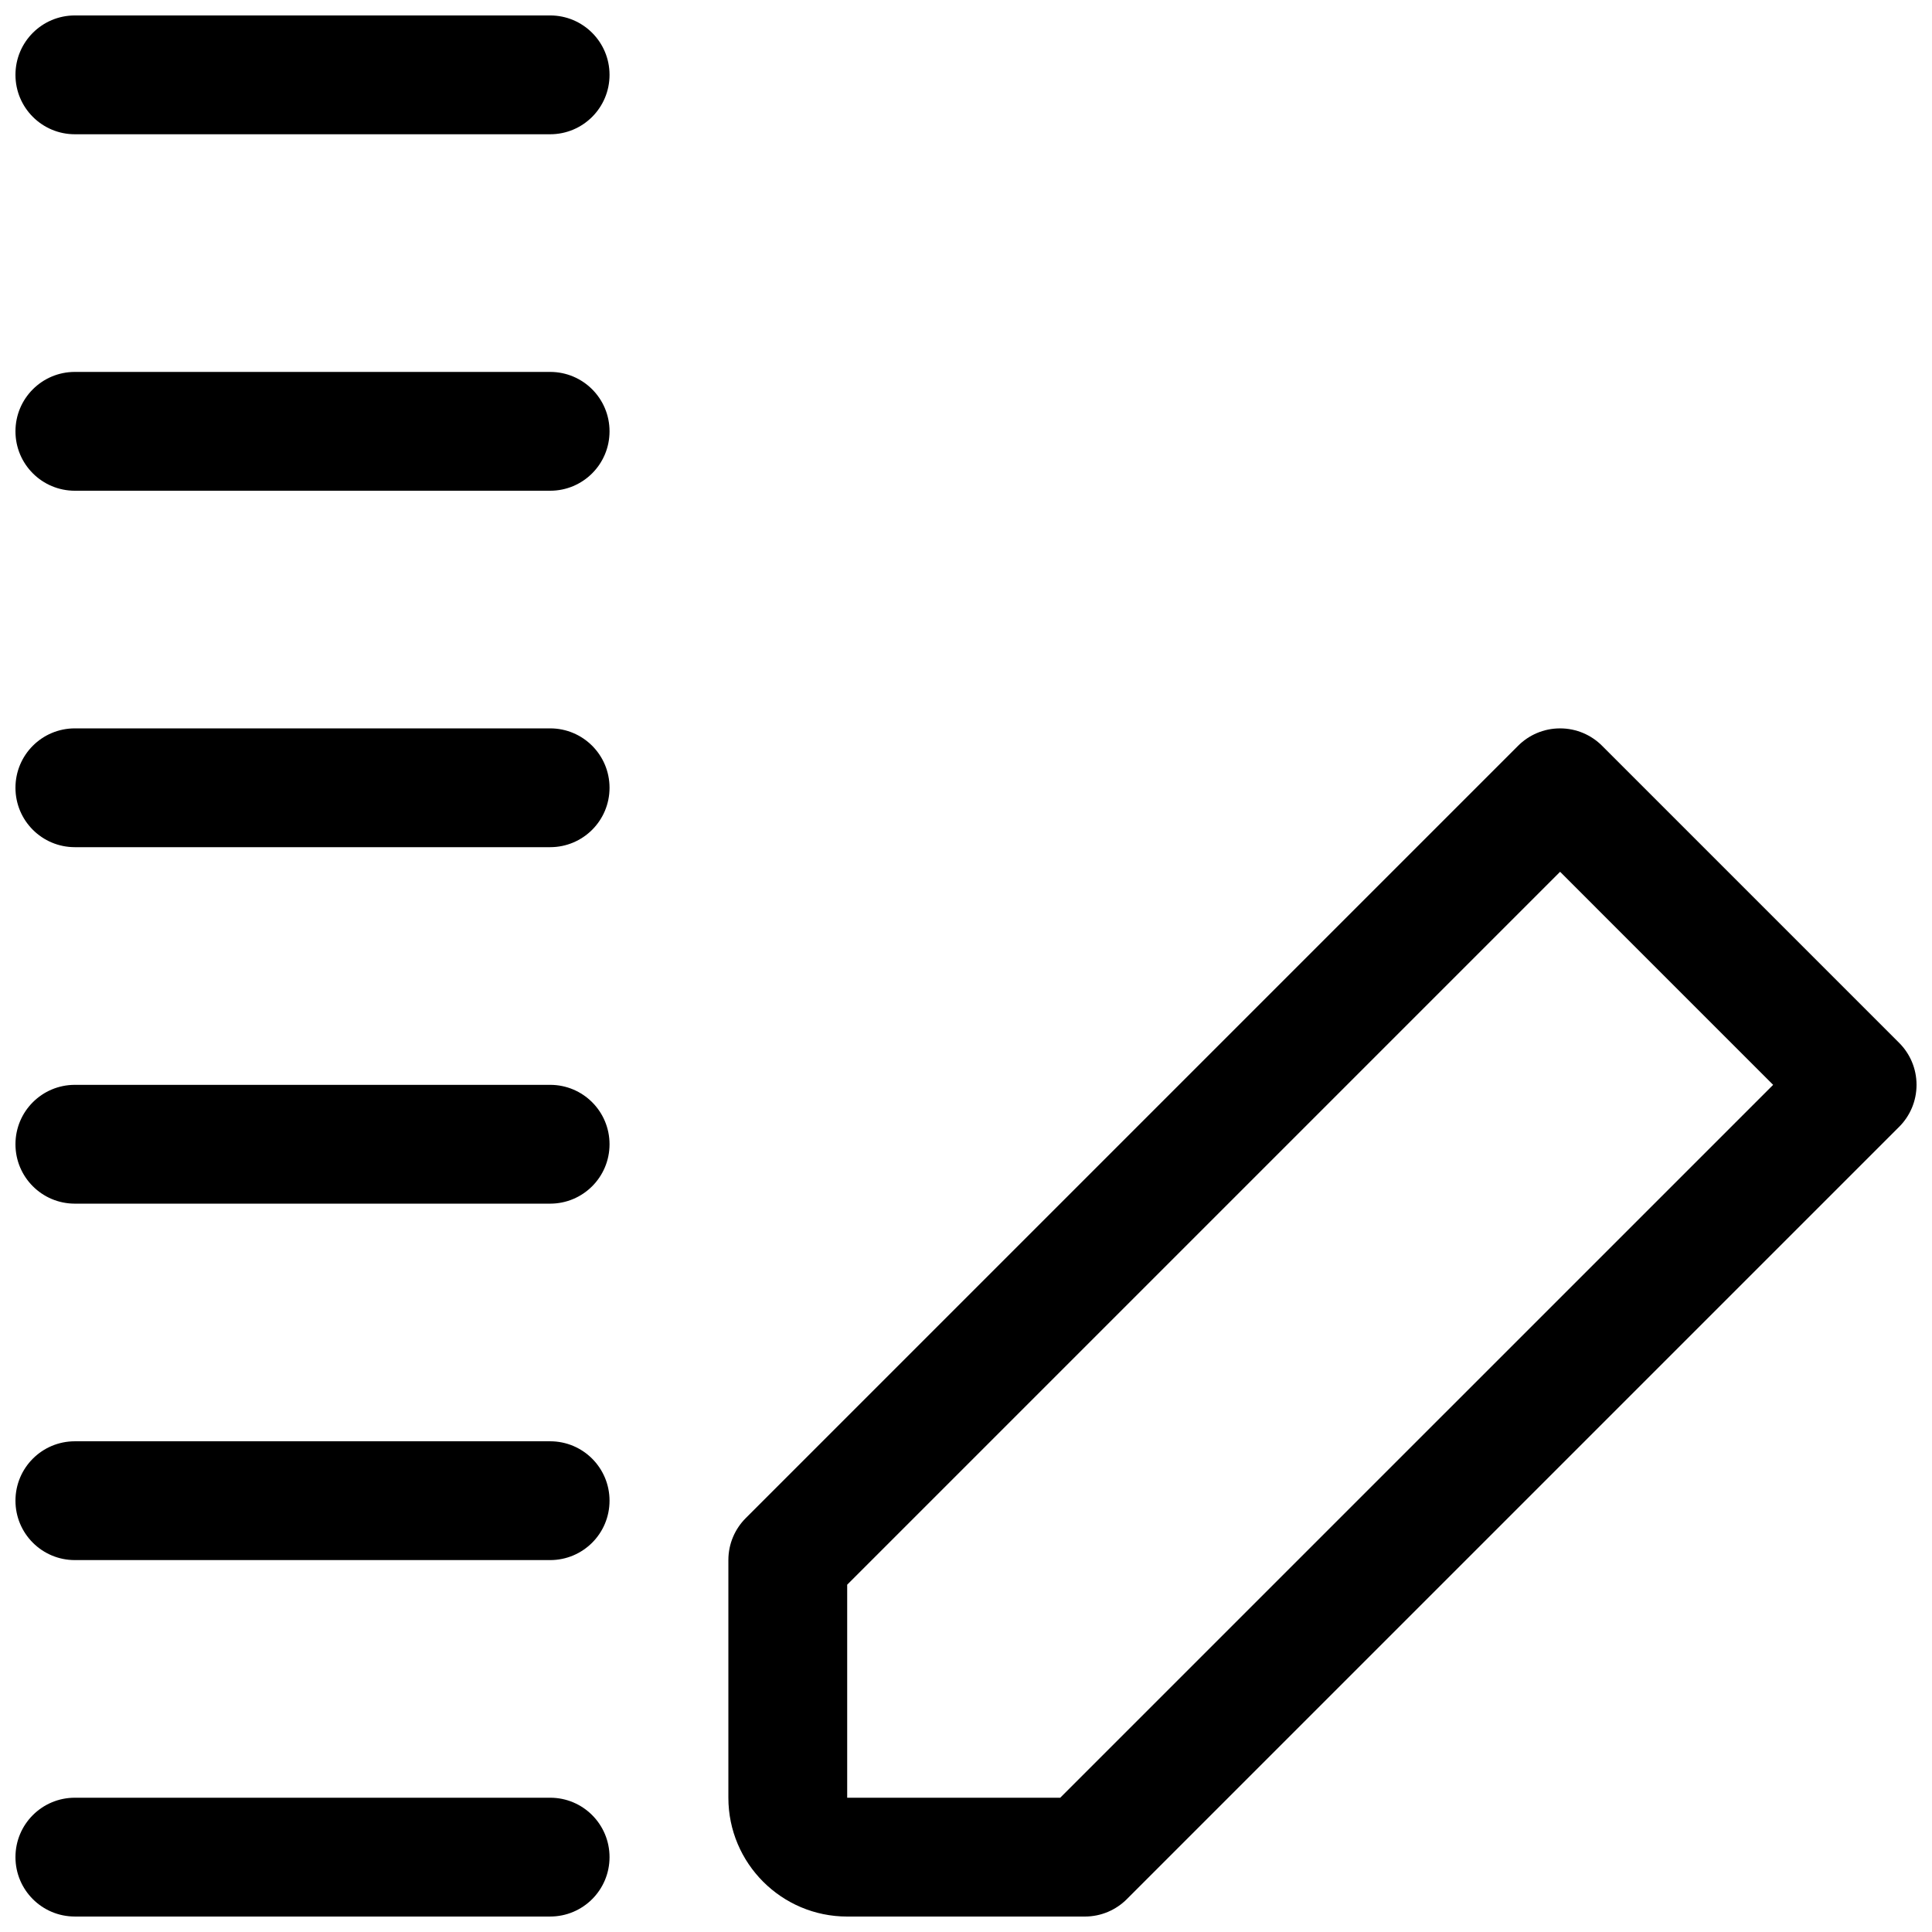 <?xml version="1.0" encoding="UTF-8"?>
<!-- Uploaded to: ICON Repo, www.svgrepo.com, Generator: ICON Repo Mixer Tools -->
<svg width="800px" height="800px" version="1.1" viewBox="144 144 512 512" xmlns="http://www.w3.org/2000/svg">
 <defs>
  <clipPath id="g">
   <path d="m148.09 620h157.91v31.902h-157.91z"/>
  </clipPath>
  <clipPath id="f">
   <path d="m148.09 525h157.91v33h-157.91z"/>
  </clipPath>
  <clipPath id="e">
   <path d="m148.09 431h157.91v32h-157.91z"/>
  </clipPath>
  <clipPath id="d">
   <path d="m148.09 337h157.91v32h-157.91z"/>
  </clipPath>
  <clipPath id="c">
   <path d="m148.09 242h157.91v33h-157.91z"/>
  </clipPath>
  <clipPath id="b">
   <path d="m148.09 148.09h157.91v31.906h-157.91z"/>
  </clipPath>
  <clipPath id="a">
   <path d="m337 337h314.9v314.9h-314.9z"/>
  </clipPath>
 </defs>
 <g>
  <g clip-path="url(#g)">
   <path d="m163.84 651.9c-8.707 0-15.742-7.039-15.742-15.742 0-8.707 7.039-15.742 15.742-15.742h125.95c8.707 0 15.742 7.039 15.742 15.742 0 8.707-7.039 15.742-15.742 15.742z"/>
  </g>
  <g clip-path="url(#f)">
   <path d="m163.84 557.44c-8.707 0-15.742-7.039-15.742-15.742 0-8.707 7.039-15.742 15.742-15.742h125.95c8.707 0 15.742 7.039 15.742 15.742 0 8.707-7.039 15.742-15.742 15.742z"/>
  </g>
  <g clip-path="url(#e)">
   <path d="m163.84 462.98c-8.707 0-15.742-7.039-15.742-15.742 0-8.707 7.039-15.742 15.742-15.742h125.95c8.707 0 15.742 7.039 15.742 15.742 0 8.707-7.039 15.742-15.742 15.742z"/>
  </g>
  <g clip-path="url(#d)">
   <path d="m163.84 368.51c-8.707 0-15.742-7.039-15.742-15.742 0-8.707 7.039-15.742 15.742-15.742h125.95c8.707 0 15.742 7.039 15.742 15.742 0 8.707-7.039 15.742-15.742 15.742z"/>
  </g>
  <g clip-path="url(#c)">
   <path d="m163.84 274.05c-8.703 0-15.742-7.039-15.742-15.746s7.039-15.742 15.742-15.742h125.95c8.707 0 15.742 7.039 15.742 15.742 0.004 8.707-7.035 15.746-15.742 15.746z"/>
  </g>
  <g clip-path="url(#b)">
   <path d="m163.84 179.58c-8.703 0-15.742-7.039-15.742-15.746 0-8.707 7.039-15.742 15.742-15.742h125.95c8.707 0 15.742 7.039 15.742 15.742 0.004 8.707-7.035 15.746-15.742 15.746z"/>
  </g>
  <g clip-path="url(#a)">
   <path d="m647.29 420.36-78.719-78.719c-2.852-2.852-6.785-4.613-11.133-4.613-4.344 0-8.281 1.762-11.133 4.613l-204.67 204.67c-2.848 2.848-4.609 6.785-4.609 11.129v62.977c0 17.383 14.105 31.488 31.488 31.488h62.977c4.344 0 8.281-1.762 11.133-4.613l204.67-204.67c2.848-2.848 4.609-6.785 4.609-11.129 0-4.348-1.762-8.281-4.613-11.133zm-222.32 200.06h-56.457v-56.457l188.93-188.93 56.457 56.461z"/>
  </g>
 </g>
</svg>